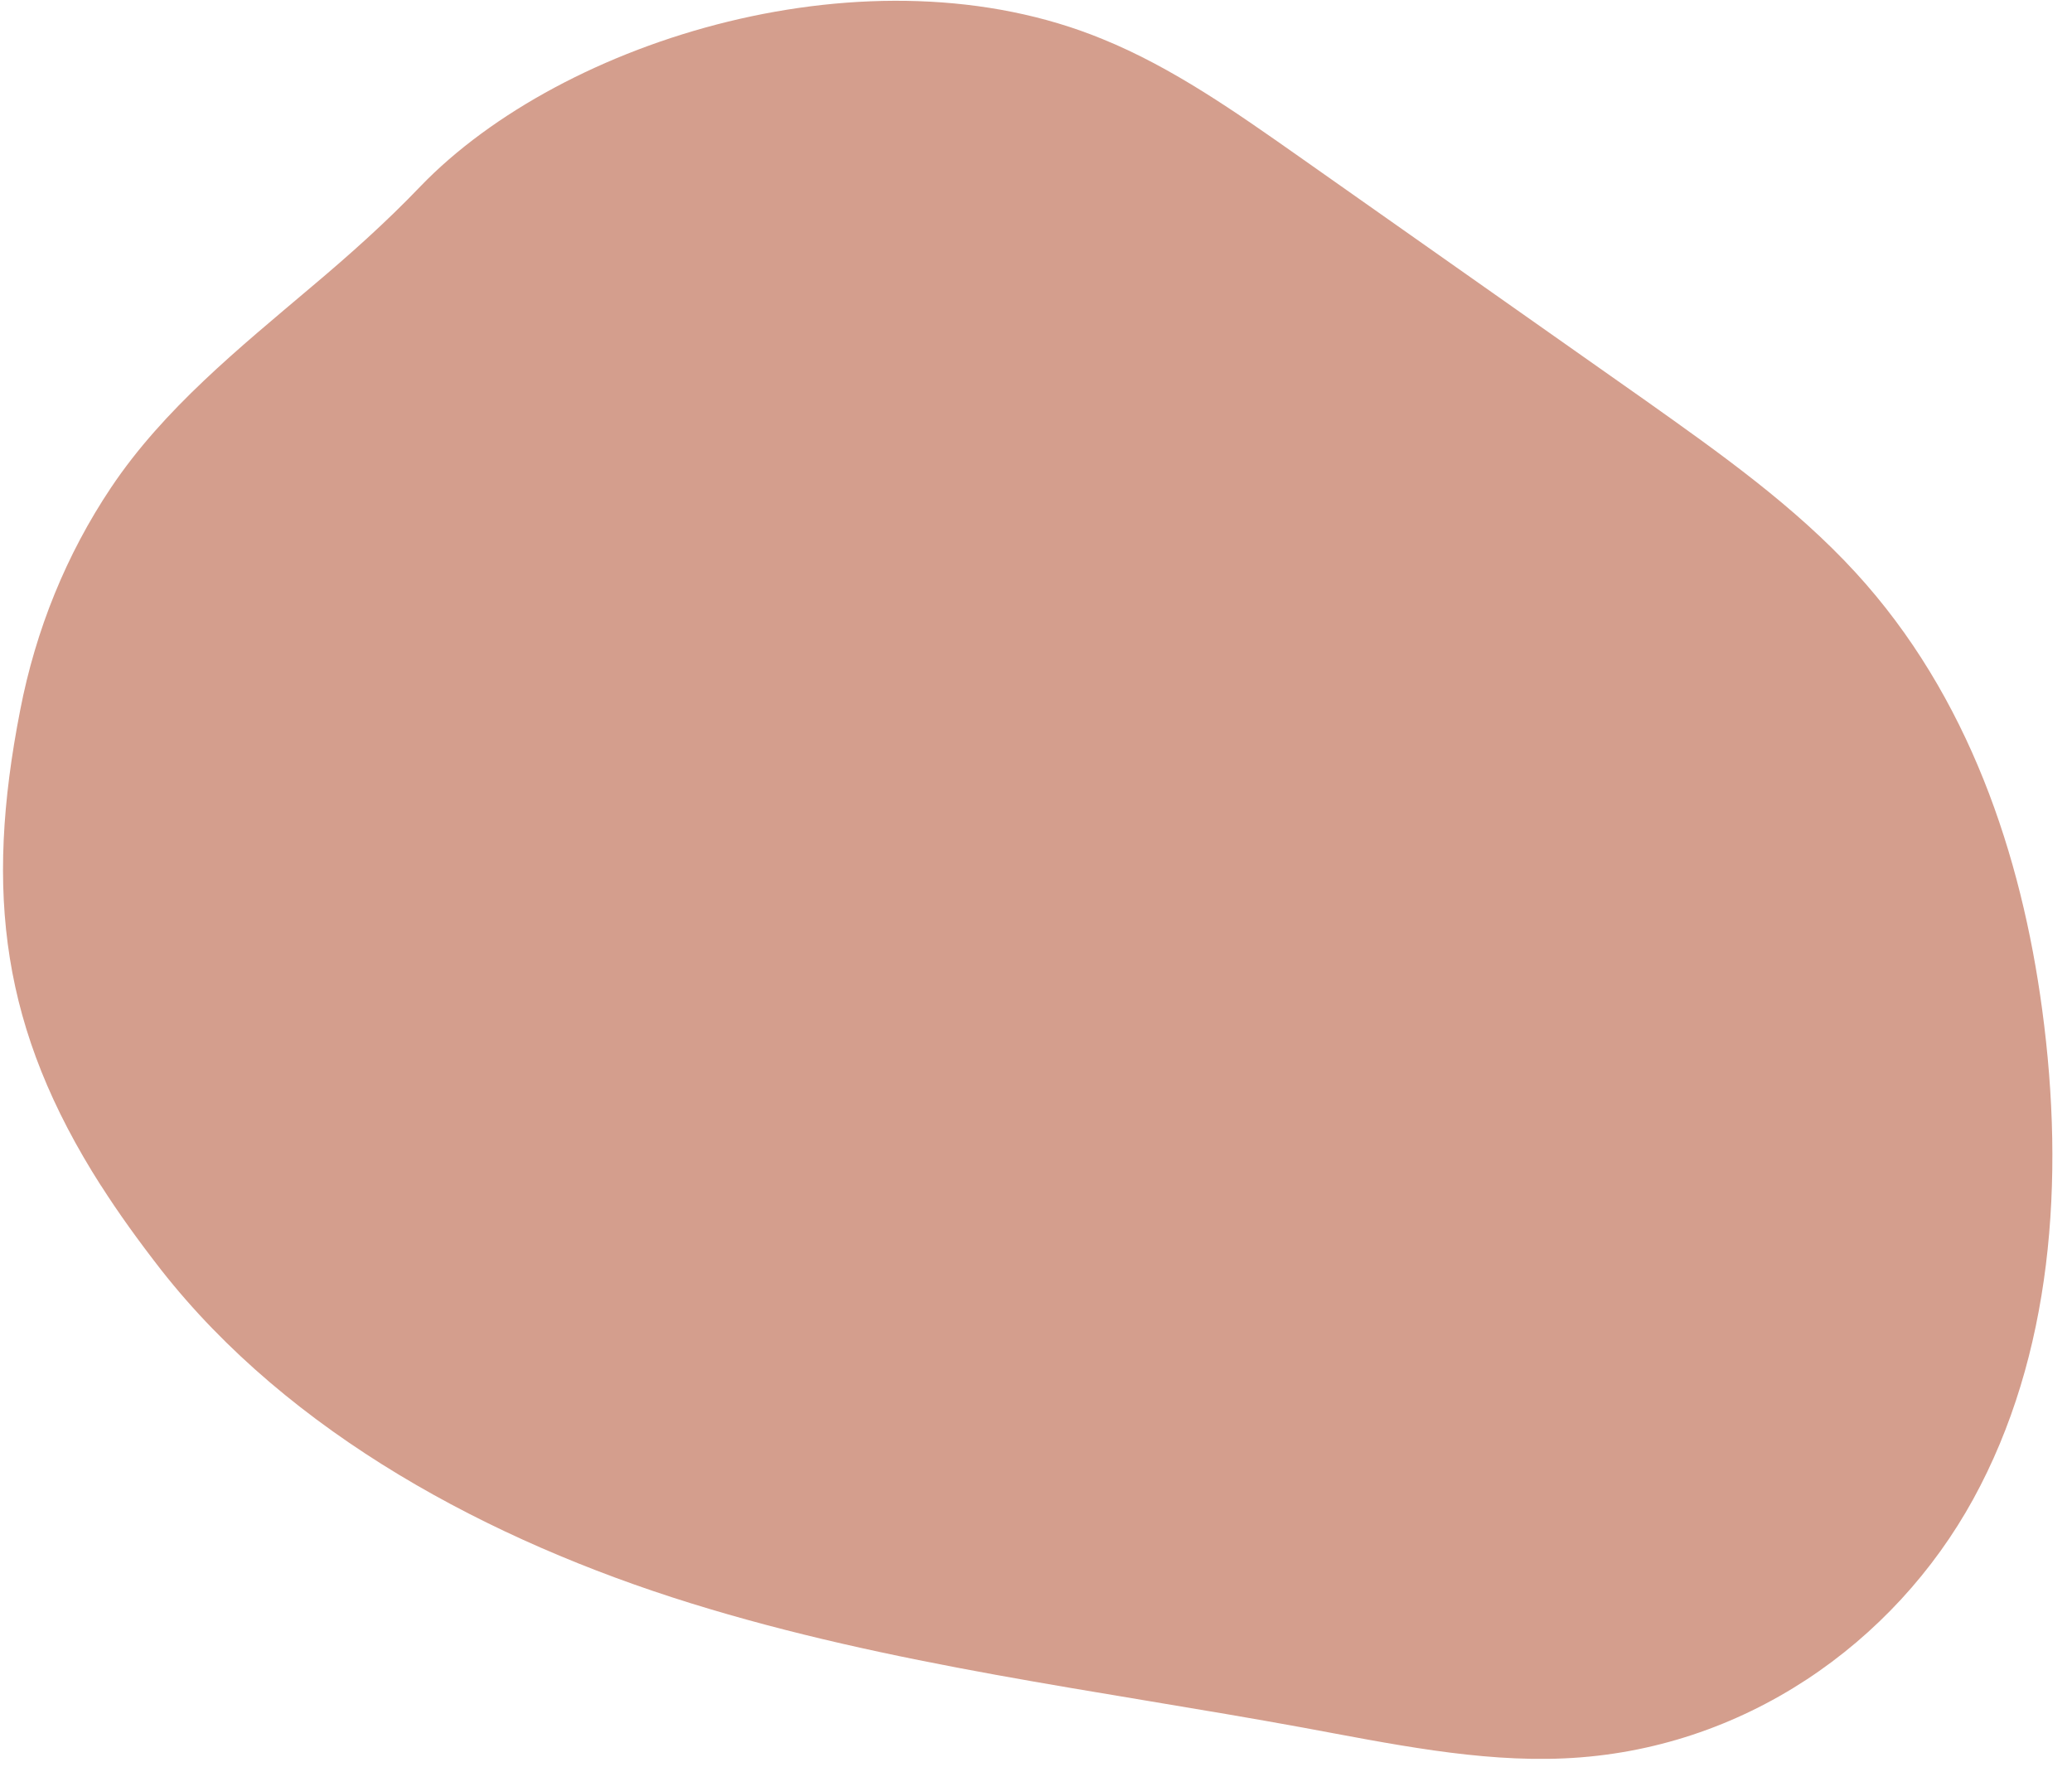 <svg width="68" height="58" viewBox="0 0 68 58" fill="none" xmlns="http://www.w3.org/2000/svg">
<path d="M3.313 38.907C3.885 39.806 4.543 40.718 5.287 41.675C9.513 47.057 16.064 50.565 22.663 52.614C29.262 54.664 36.045 55.467 42.761 56.697C45.617 57.224 48.504 57.833 51.321 57.708C57.218 57.453 62.17 53.916 64.758 49.201C67.346 44.486 67.778 38.746 67.021 33.132C66.344 28.091 64.618 22.845 60.897 18.789C58.906 16.617 56.442 14.873 54.009 13.147L42.615 5.126C40.568 3.688 38.485 2.217 36.178 1.28C28.596 -1.837 18.477 1.26 13.795 6.119C12.679 7.286 11.471 8.364 10.228 9.409C7.842 11.43 5.375 13.419 3.649 15.995C2.175 18.196 1.173 20.668 0.662 23.309C-0.512 29.315 0.046 33.797 3.319 38.921L3.313 38.907Z" fill="#D49E8D"/>
</svg>
